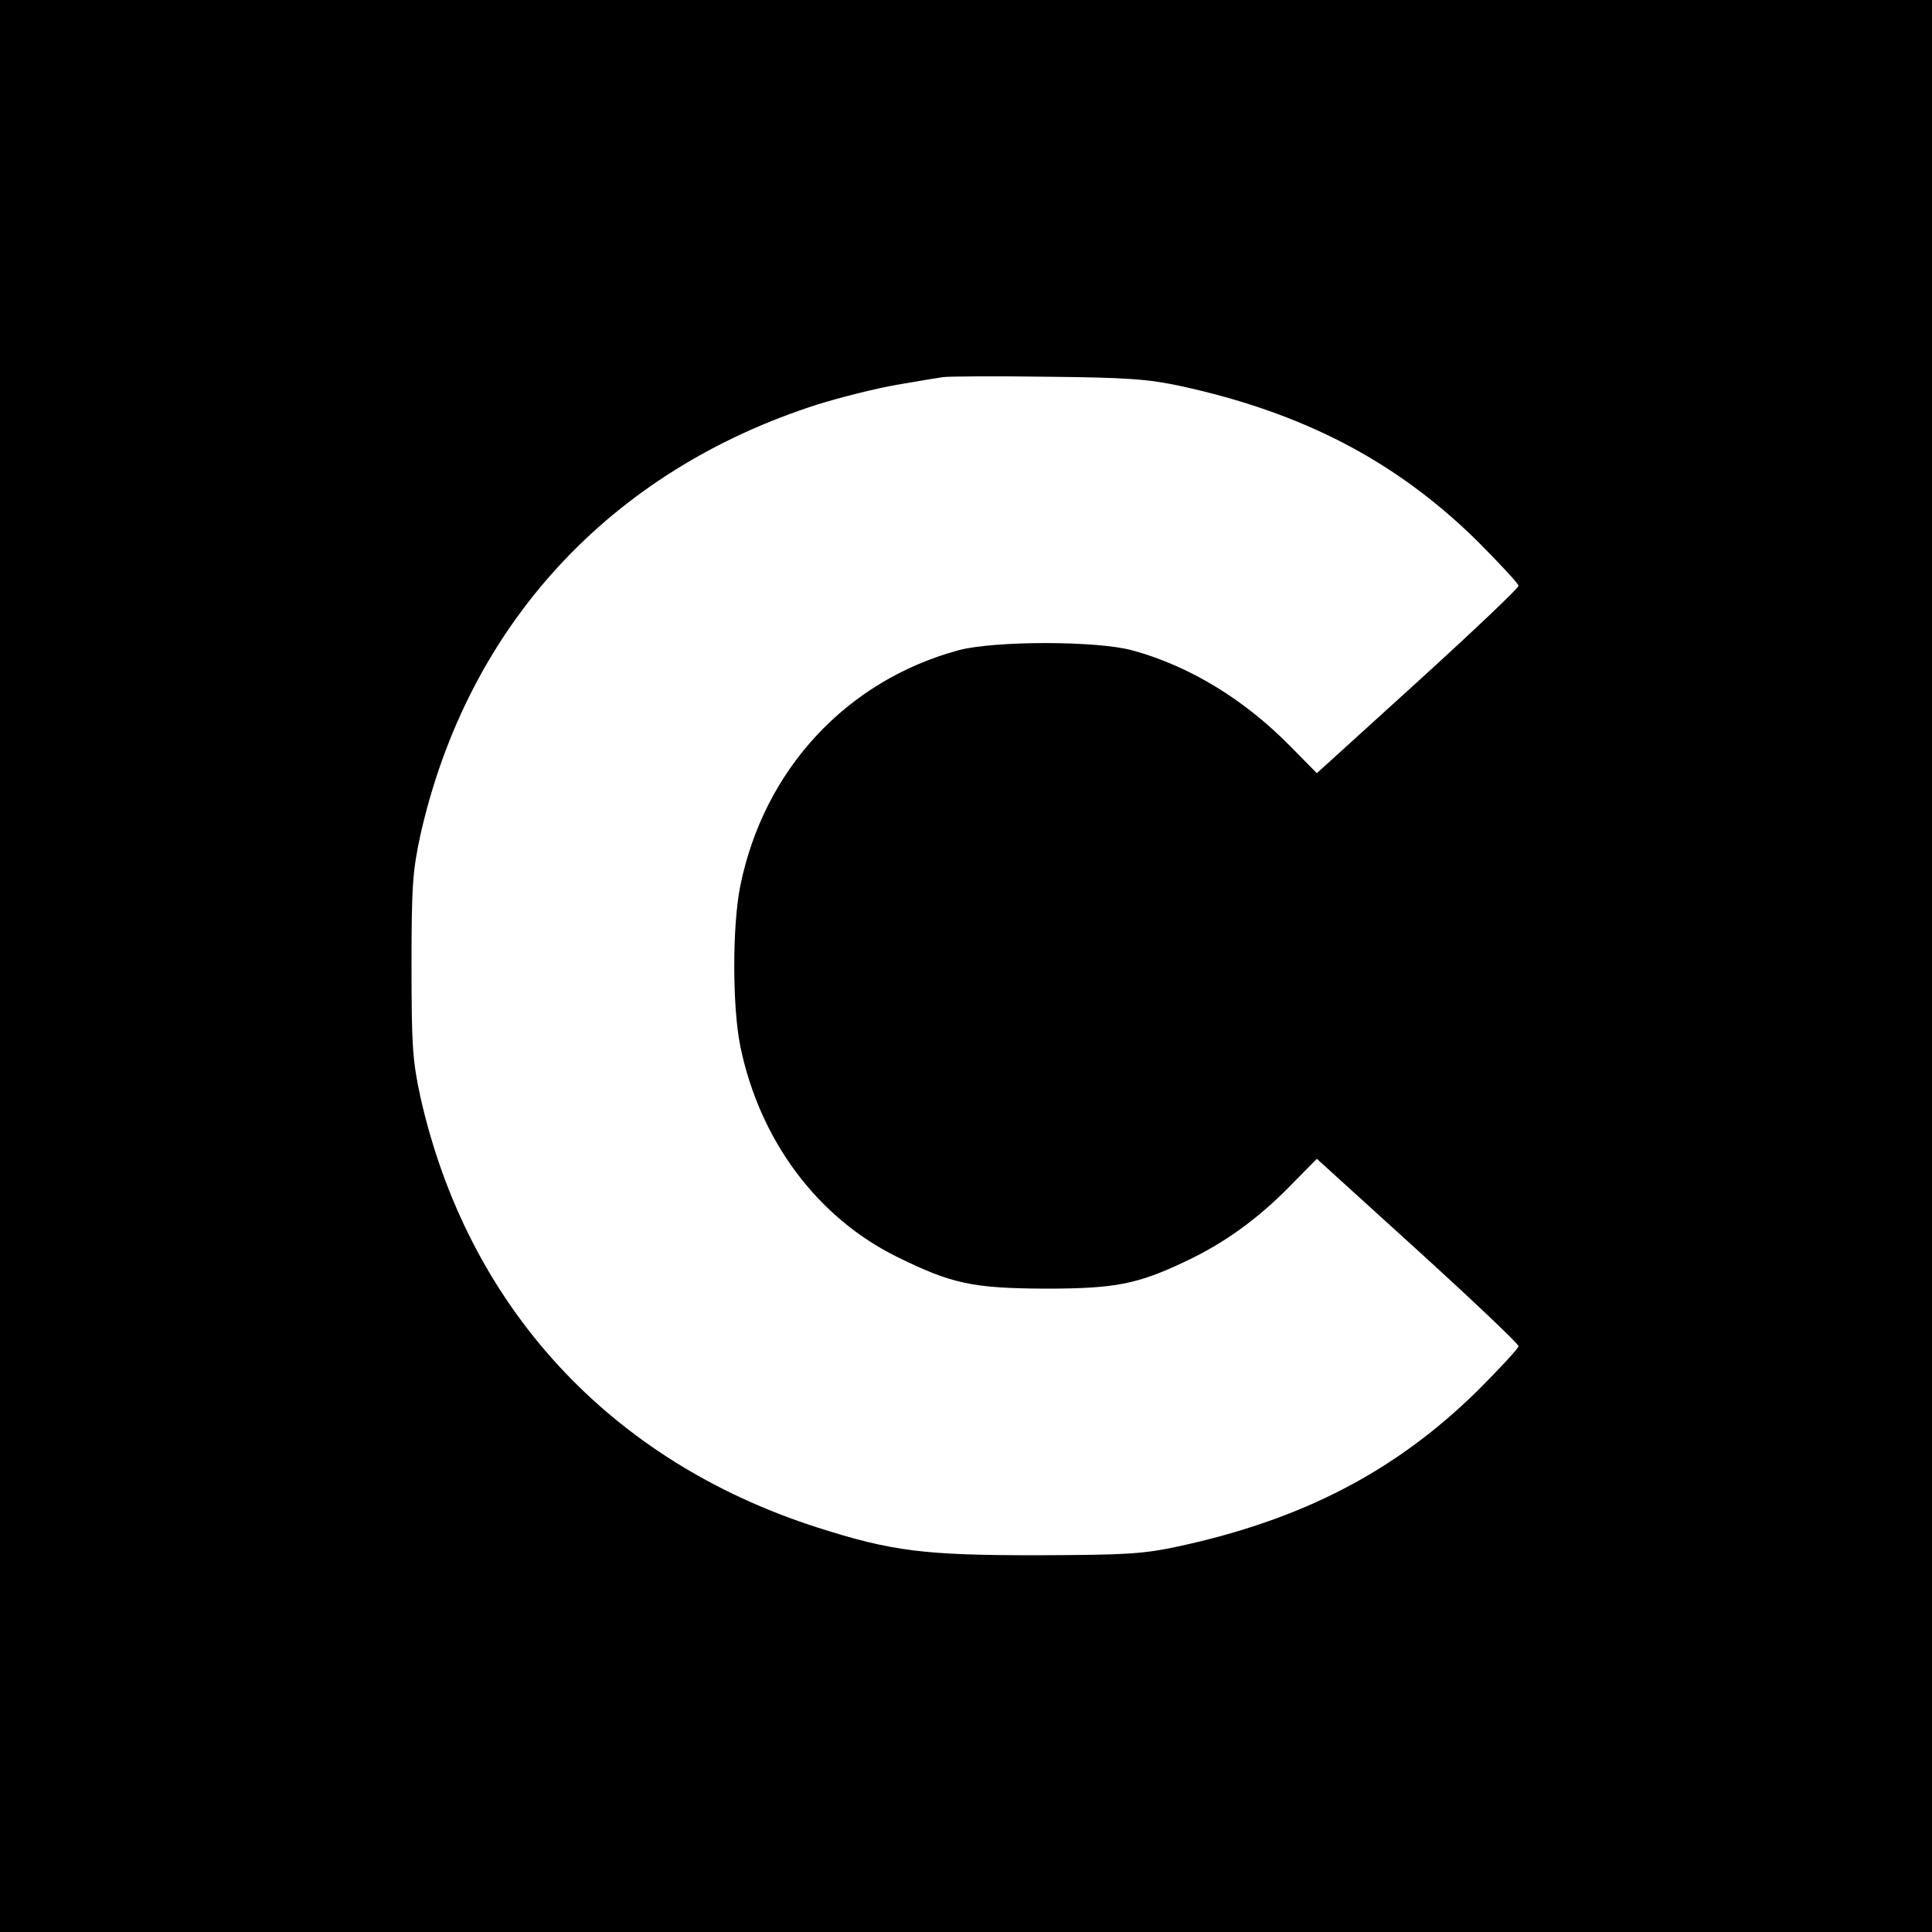<?xml version="1.0" standalone="no"?>
<!DOCTYPE svg PUBLIC "-//W3C//DTD SVG 20010904//EN"
 "http://www.w3.org/TR/2001/REC-SVG-20010904/DTD/svg10.dtd">
<svg version="1.0" xmlns="http://www.w3.org/2000/svg"
 width="500pt" height="500pt" viewBox="0 0 500 500"
 preserveAspectRatio="xMidYMid meet">
<g transform="translate(0,500) scale(0.1,-0.1)"
fill="#000000" stroke="none">
<path d="M0 2500 l0 -2500 2500 0 2500 0 0 2500 0 2500 -2500 0 -2500 0 0
-2500z m3055 1501 c318 -69 559 -195 768 -401 59 -59 107 -111 107 -116 0 -6
-117 -117 -261 -248 l-261 -237 -69 70 c-120 122 -262 208 -409 248 -92 25
-357 25 -450 0 -290 -79 -503 -309 -564 -609 -21 -102 -21 -314 0 -416 50
-243 199 -443 406 -545 142 -70 196 -81 383 -82 180 0 238 11 364 71 98 46
186 109 270 195 l69 70 261 -237 c144 -131 261 -242 261 -248 0 -5 -48 -57
-107 -116 -211 -207 -450 -332 -773 -402 -94 -20 -133 -22 -365 -23 -294 0
-376 10 -570 72 -537 172 -905 572 -1027 1114 -20 93 -23 130 -23 339 0 209 3
246 23 339 122 542 490 942 1027 1114 61 19 153 42 205 51 52 9 106 18 120 20
14 2 135 3 270 1 206 -2 261 -6 345 -24z"/>
</g>
</svg>
